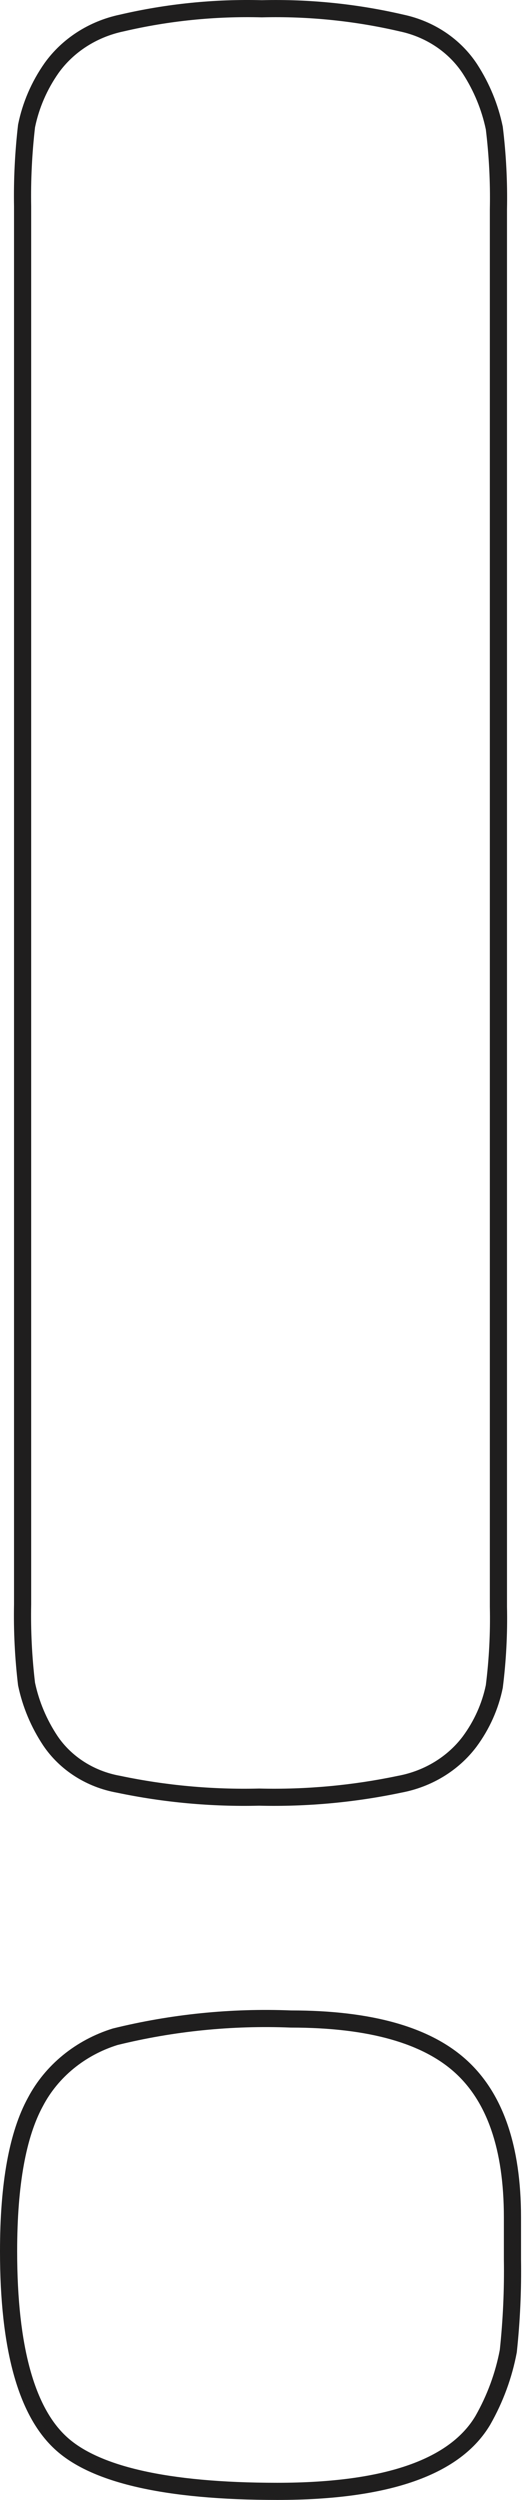 <?xml version="1.0" encoding="UTF-8"?> <svg xmlns="http://www.w3.org/2000/svg" width="122" height="583" viewBox="0 0 122 583" fill="none"> <path fill-rule="evenodd" clip-rule="evenodd" d="M10.026 491.129L10.011 491.156C6.145 498.24 4.002 509.317 4.002 525.016C4.002 547.67 8.27 561.48 15.414 568.149L15.424 568.159C18.93 571.455 24.605 574.211 32.915 576.118C41.183 578.015 51.741 578.998 64.668 578.998C90.69 578.998 105.152 573.108 110.907 563.419C113.655 558.581 115.571 553.374 116.59 547.99C117.332 540.993 117.648 533.963 117.537 526.933L117.537 526.901V517.093C117.537 500.999 113.473 490.047 106.162 483.391C98.775 476.666 86.362 472.846 67.895 472.846H67.815L67.736 472.842C54.142 472.301 40.54 473.673 27.383 476.914C23.628 478.094 20.171 479.954 17.205 482.377C14.211 484.822 11.78 487.791 10.041 491.101L10.026 491.129ZM26.306 473.058C39.867 469.706 53.886 468.285 67.895 468.844C86.762 468.844 100.386 472.72 108.856 480.432C117.326 488.144 121.539 500.406 121.539 517.093V526.87C121.653 534.116 121.323 541.362 120.553 548.572C119.457 554.464 117.369 560.154 114.368 565.428C107.437 577.142 90.87 583 64.668 583C38.466 583 21.138 579.025 12.683 571.074C4.228 563.18 0 547.827 0 525.016C0 509.087 2.151 497.204 6.498 489.239C8.494 485.442 11.273 482.055 14.674 479.277C18.074 476.499 22.029 474.385 26.306 473.058ZM92.797 414.139L92.843 414.131C98.993 412.988 104.381 409.68 107.935 404.967C110.608 401.349 112.44 397.263 113.33 392.972C114.085 386.939 114.398 380.864 114.266 374.791L114.265 374.747V48.76L114.266 48.72C114.389 42.532 114.076 36.342 113.329 30.192C112.368 25.604 110.555 21.2 107.964 17.183C106.363 14.732 104.246 12.59 101.727 10.893C99.204 9.195 96.332 7.979 93.279 7.33L93.242 7.322L93.205 7.313C82.737 4.877 71.966 3.778 61.182 4.045L61.081 4.047L60.979 4.045C50.168 3.764 39.368 4.863 28.874 7.313L28.833 7.322L28.791 7.331C22.559 8.647 17.161 12.142 13.662 17.023C10.956 20.884 9.094 25.195 8.169 29.706C7.466 35.814 7.167 41.956 7.273 48.099L7.273 48.133V374.111L7.273 374.15C7.154 380.241 7.452 386.333 8.166 392.389C9.097 396.792 10.87 401.011 13.41 404.842C15.011 407.214 17.124 409.27 19.631 410.871C22.142 412.476 24.989 413.587 27.998 414.126L28.056 414.137L28.115 414.149C38.692 416.37 49.522 417.36 60.359 417.099L60.455 417.096L60.552 417.099C71.374 417.358 82.188 416.367 92.751 414.149L92.797 414.139ZM10.083 407.067C7.23 402.767 5.24 398.01 4.213 393.034C3.462 386.739 3.148 380.405 3.272 374.072V48.168C3.161 41.792 3.476 35.417 4.213 29.078C5.238 23.95 7.341 19.065 10.397 14.709C14.503 8.972 20.789 4.93 27.965 3.415C38.791 0.889 49.932 -0.246 61.083 0.044C72.204 -0.231 83.313 0.903 94.112 3.415C97.657 4.17 101.006 5.584 103.962 7.574C106.917 9.564 109.419 12.091 111.321 15.004C114.208 19.479 116.226 24.402 117.281 29.542C118.066 35.933 118.395 42.367 118.267 48.8V374.704C118.405 381.025 118.075 387.347 117.281 393.624C116.283 398.558 114.191 403.239 111.142 407.362C106.961 412.915 100.672 416.746 93.574 418.065C82.708 420.347 71.585 421.366 60.456 421.099C49.311 421.369 38.173 420.35 27.292 418.065C23.777 417.436 20.436 416.135 17.476 414.243C14.516 412.352 12 409.909 10.083 407.067Z" fill="#1F1E1E"></path> </svg> 
